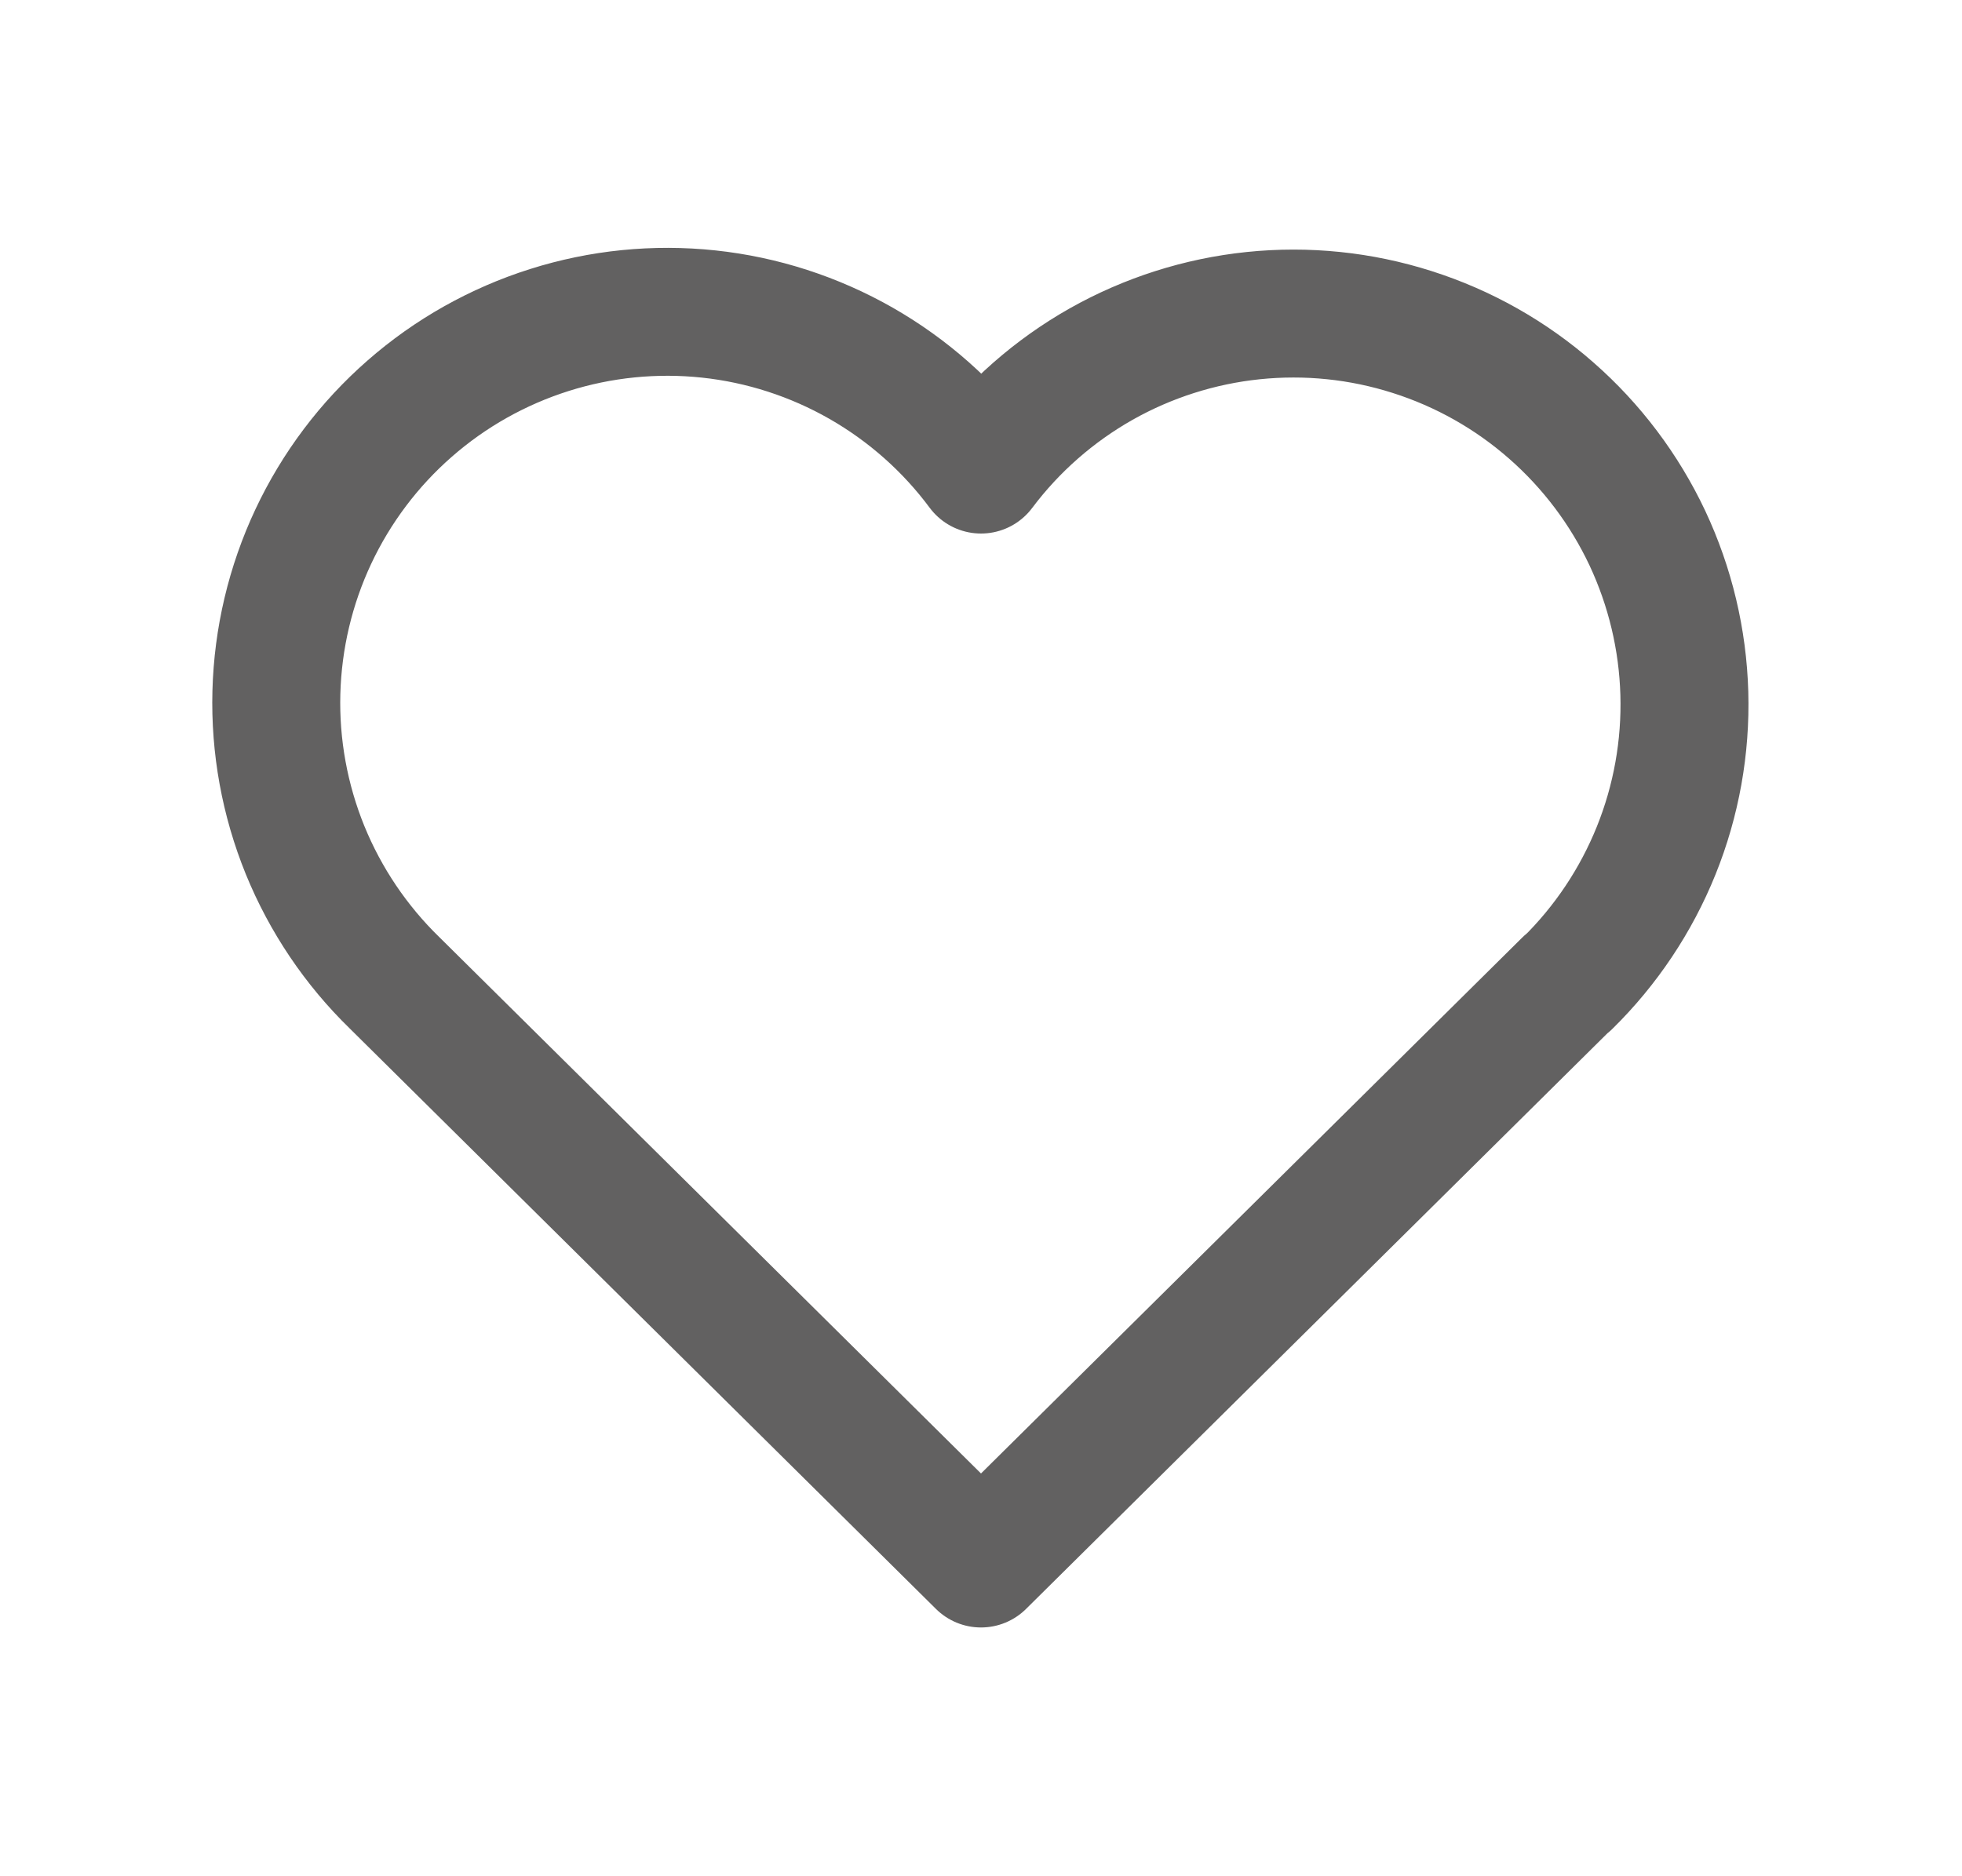 <svg width="23" height="22" viewBox="0 0 23 22" fill="none" xmlns="http://www.w3.org/2000/svg">
<path d="M18.375 11.524L11.5 18.333L4.625 11.524C4.172 11.083 3.815 10.553 3.576 9.967C3.338 9.381 3.223 8.751 3.24 8.119C3.257 7.486 3.404 6.864 3.673 6.291C3.942 5.719 4.326 5.208 4.803 4.791C5.279 4.374 5.836 4.061 6.439 3.87C7.042 3.679 7.679 3.615 8.308 3.682C8.937 3.749 9.545 3.946 10.095 4.26C10.644 4.574 11.123 4.998 11.5 5.506C11.879 5.001 12.358 4.581 12.907 4.27C13.456 3.96 14.064 3.766 14.691 3.701C15.318 3.636 15.953 3.701 16.554 3.893C17.155 4.084 17.71 4.397 18.184 4.813C18.659 5.229 19.042 5.738 19.311 6.308C19.579 6.879 19.727 7.499 19.745 8.13C19.763 8.76 19.651 9.388 19.415 9.973C19.179 10.558 18.825 11.088 18.375 11.53" stroke="#626161" stroke-width="1.5" stroke-linecap="round" stroke-linejoin="round"/>
</svg>
